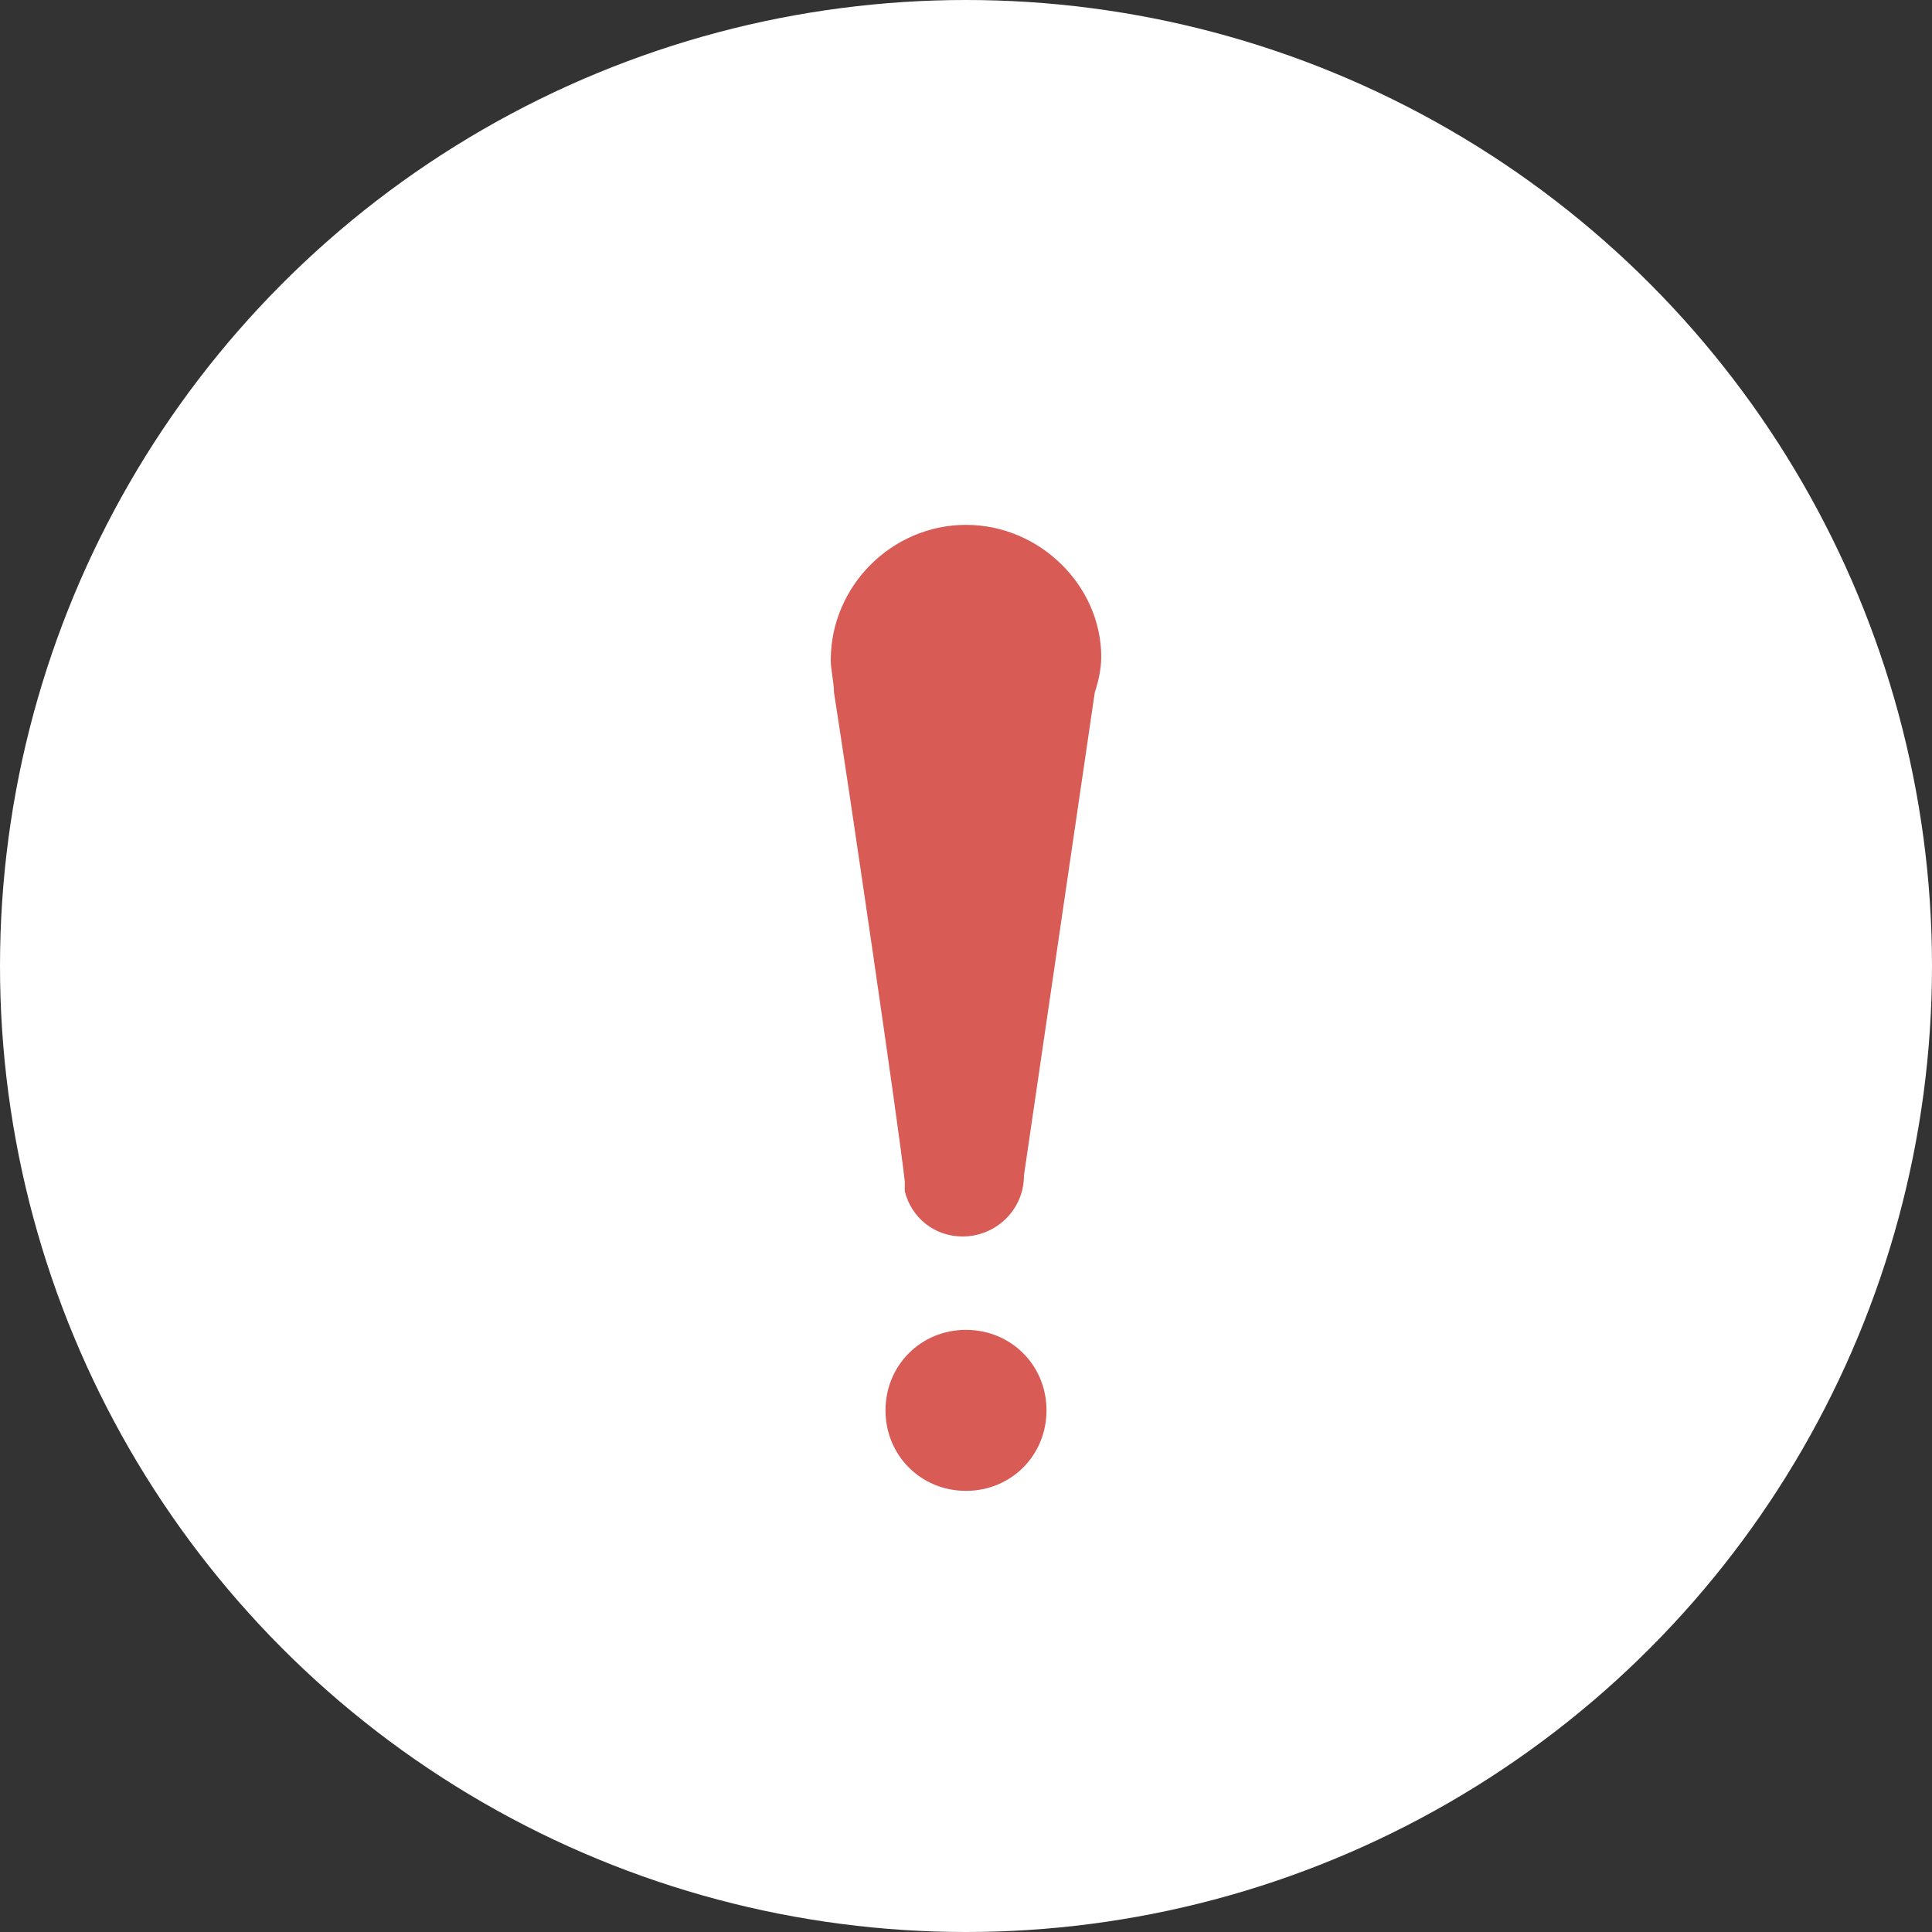<?xml version="1.0" encoding="utf-8"?>
<!-- Generator: Adobe Illustrator 18.1.0, SVG Export Plug-In . SVG Version: 6.00 Build 0)  -->
<!DOCTYPE svg PUBLIC "-//W3C//DTD SVG 1.1//EN" "http://www.w3.org/Graphics/SVG/1.1/DTD/svg11.dtd">
<svg version="1.1" id="Layer_1" xmlns="http://www.w3.org/2000/svg" xmlns:xlink="http://www.w3.org/1999/xlink" x="0px" y="0px"
	 viewBox="0 0 60 60" enable-background="new 0 0 60 60" xml:space="preserve">
<rect x="0" y="0" width="60" height="60" fill="#333333" stroke="none"/>
<circle fill="#FFFFFF" cx="30" cy="30" r="30"/>
<g>
	<path fill="#D95B55" d="M30,41.3c-1.4,0-2.5,1.1-2.5,2.5c0,1.4,1.1,2.5,2.5,2.5s2.5-1.1,2.5-2.5C32.5,42.4,31.4,41.3,30,41.3z"/>
	<path fill="#D95B55" d="M30,16.3c-2.3,0-4.2,1.9-4.2,4.2c0,0.3,0.1,0.7,0.1,1c0.5,3.2,2,13.4,2.2,15.2c0,0.1,0,0.2,0,0.3l0,0h0
		c0.2,0.8,0.9,1.4,1.8,1.4c1,0,1.9-0.8,1.9-1.9L34,21.5c0.1-0.3,0.2-0.7,0.2-1.1C34.2,18.2,32.3,16.3,30,16.3z"/>
</g>
</svg>
